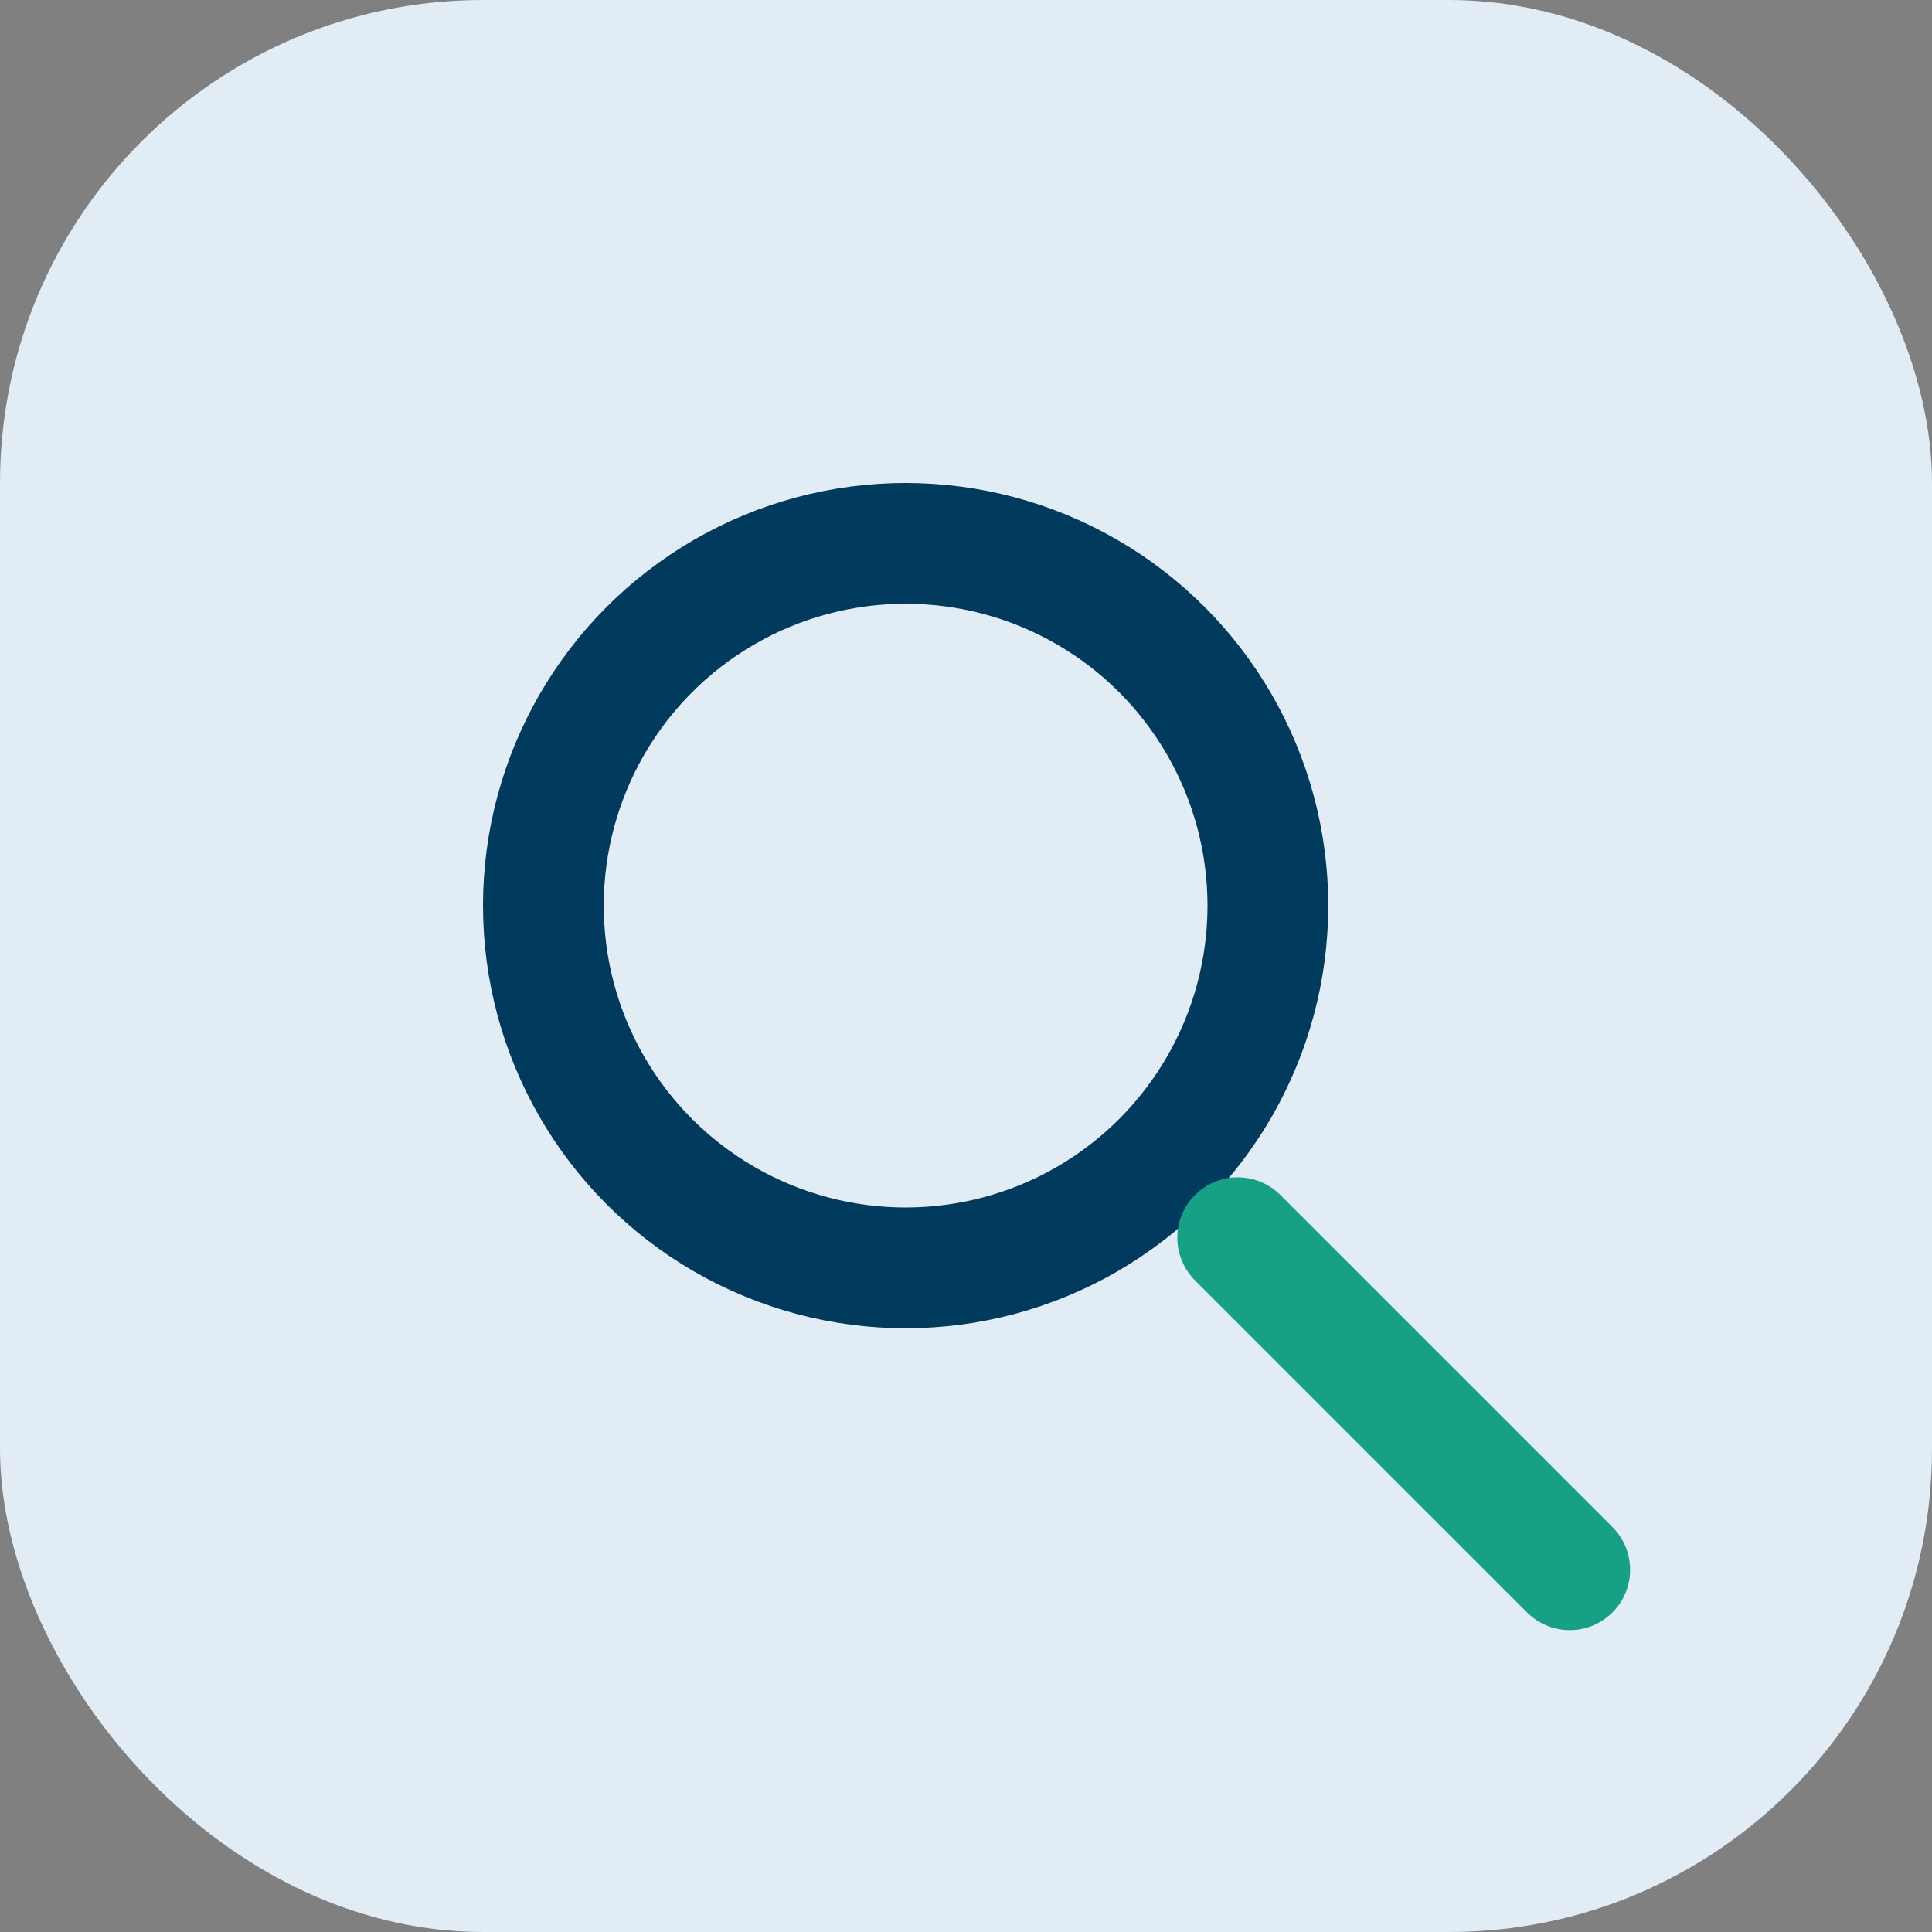 <?xml version="1.0" encoding="UTF-8"?>
<svg xmlns="http://www.w3.org/2000/svg" width="32" height="32" viewBox="0 0 32 32"><rect x="0" y="0" width="32" height="32" fill="#808080" stroke="none"/><rect width="32" height="32" rx="8" fill="#e1ecf4"/><circle cx="15" cy="15" r="6" fill="none" stroke="#003a5d" stroke-width="2"/><line x1="20.5" y1="20.5" x2="26" y2="26" stroke="#16a085" stroke-width="2" stroke-linecap="round"/></svg>